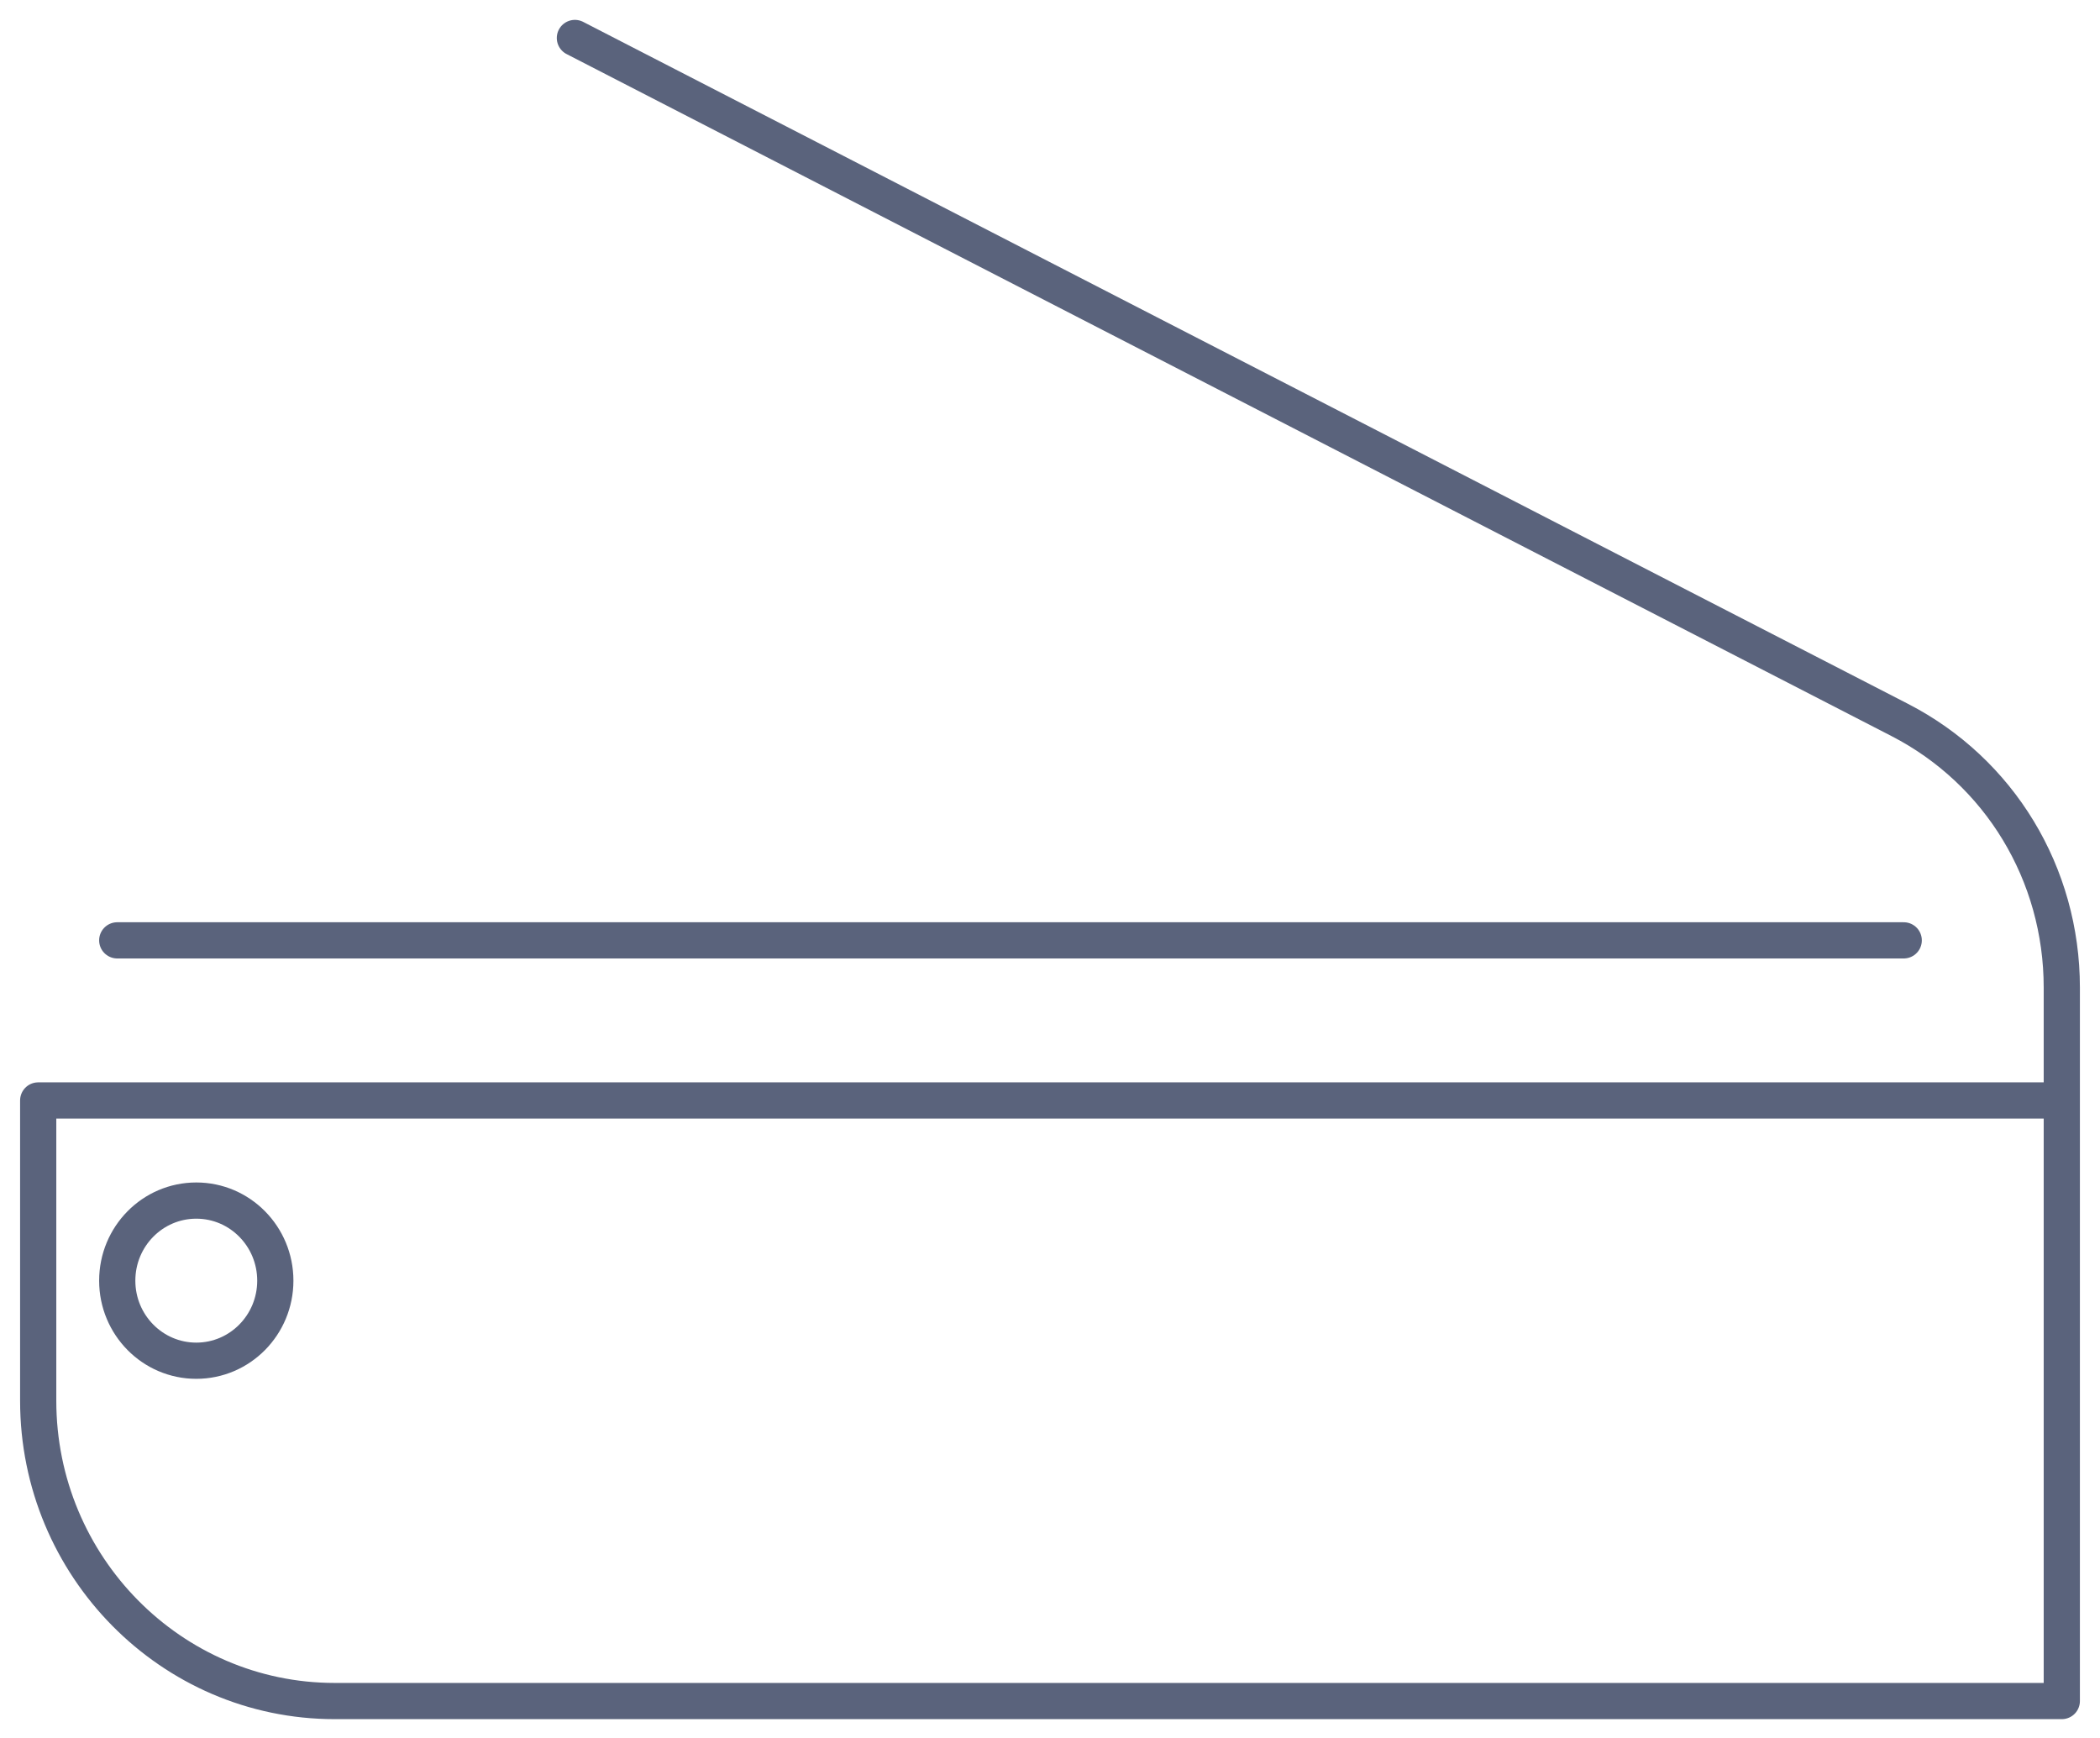 <?xml version="1.0" encoding="UTF-8"?>
<svg width="58px" height="48px" viewBox="0 0 58 48" version="1.1" xmlns="http://www.w3.org/2000/svg" xmlns:xlink="http://www.w3.org/1999/xlink">
    <!-- Generator: sketchtool 52.4 (67378) - http://www.bohemiancoding.com/sketch -->
    <title>8B867373-A0F8-4758-8540-30FE64233047</title>
    <desc>Created with sketchtool.</desc>
    <g id="Page-1" stroke="none" stroke-width="1" fill="none" fill-rule="evenodd" stroke-linecap="round" stroke-linejoin="round">
        <g id="29.-01.-Assets---Icons---amenities" transform="translate(-263, -1657)" stroke="#5A637C">
            <g id="Icon-/-Amenities-/-scanner" transform="translate(260, 1649)">
                <g id="Group-7" transform="translate(4, 9)">
                    <path d="M4.421,32.158 C5.627,32.158 6.604,33.148 6.604,34.37 C6.604,35.591 5.627,36.581 4.421,36.581 C3.215,36.581 2.238,35.591 2.238,34.37 C2.238,33.148 3.215,32.158 4.421,32.158 Z" id="Stroke-1"></path>
                    <path d="M55.945,29.393 L0.055,29.393 L0.055,37.687 C0.055,42.259 3.727,45.98 8.242,45.98 L55.945,45.98 L55.945,26.276 C55.945,23.138 54.23,20.305 51.467,18.883 L14.878,0.049" id="Stroke-3"></path>
                    <path d="M2.238,24.971 L51.579,24.971" id="Stroke-5"></path>
                </g>
            </g>
        </g>
    </g>
</svg>